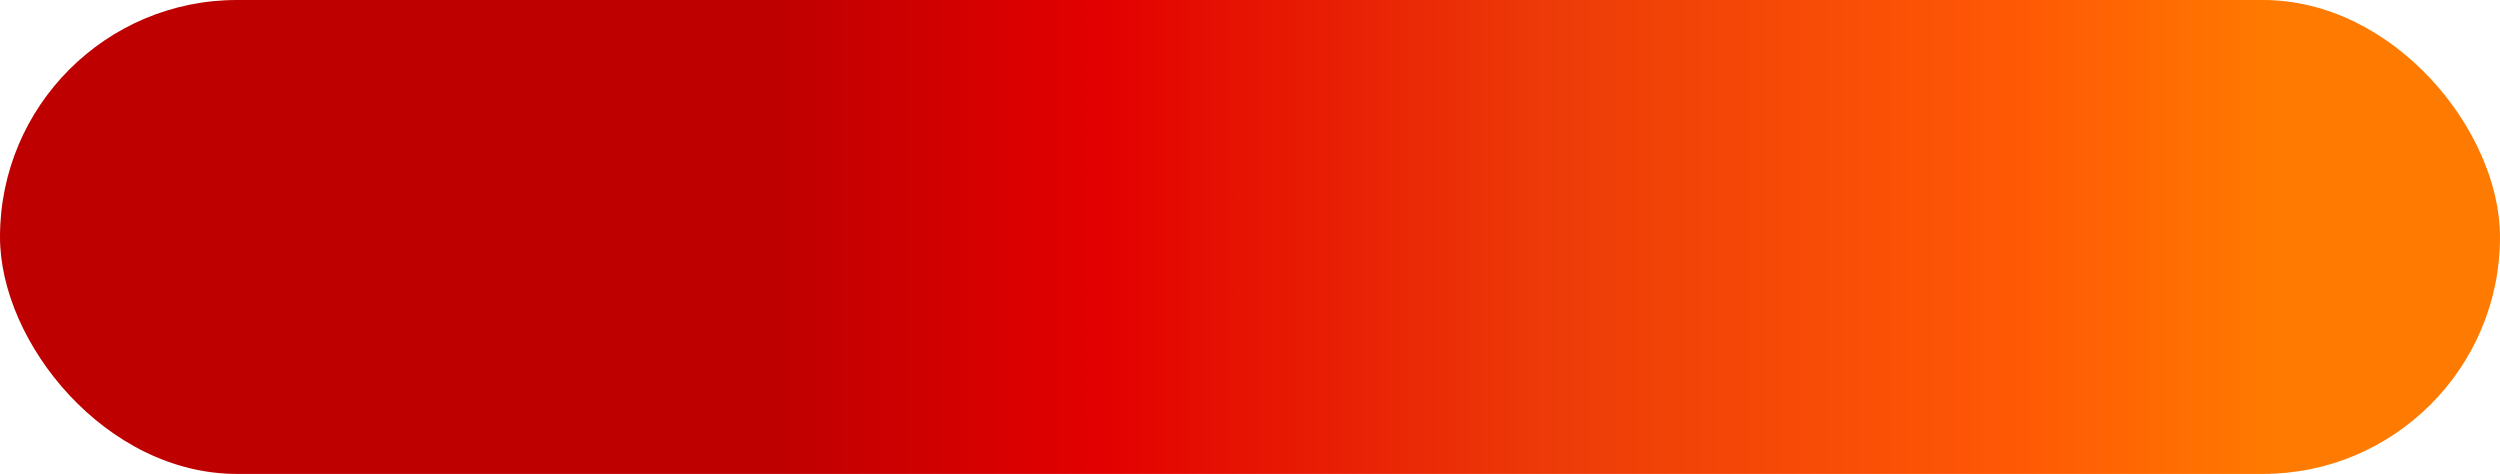 <?xml version="1.0" encoding="UTF-8"?> <svg xmlns="http://www.w3.org/2000/svg" width="997" height="189" viewBox="0 0 997 189" fill="none"> <rect width="997" height="189" rx="94.5" fill="url(#paint0_linear_307_4)"></rect> <defs> <linearGradient id="paint0_linear_307_4" x1="-4.67697e-07" y1="228.845" x2="997" y2="228.845" gradientUnits="userSpaceOnUse"> <stop stop-color="#BF0000"></stop> <stop offset="0.07" stop-color="#BF0000"></stop> <stop offset="0.31" stop-color="#BF0000"></stop> <stop offset="0.44" stop-color="#E30000"></stop> <stop offset="0.62" stop-color="#ED3B08"></stop> <stop offset="0.81" stop-color="#FF5905"></stop> <stop offset="0.91" stop-color="#FF7A00"></stop> <stop offset="1" stop-color="#FF7A00"></stop> </linearGradient> </defs> </svg> 
